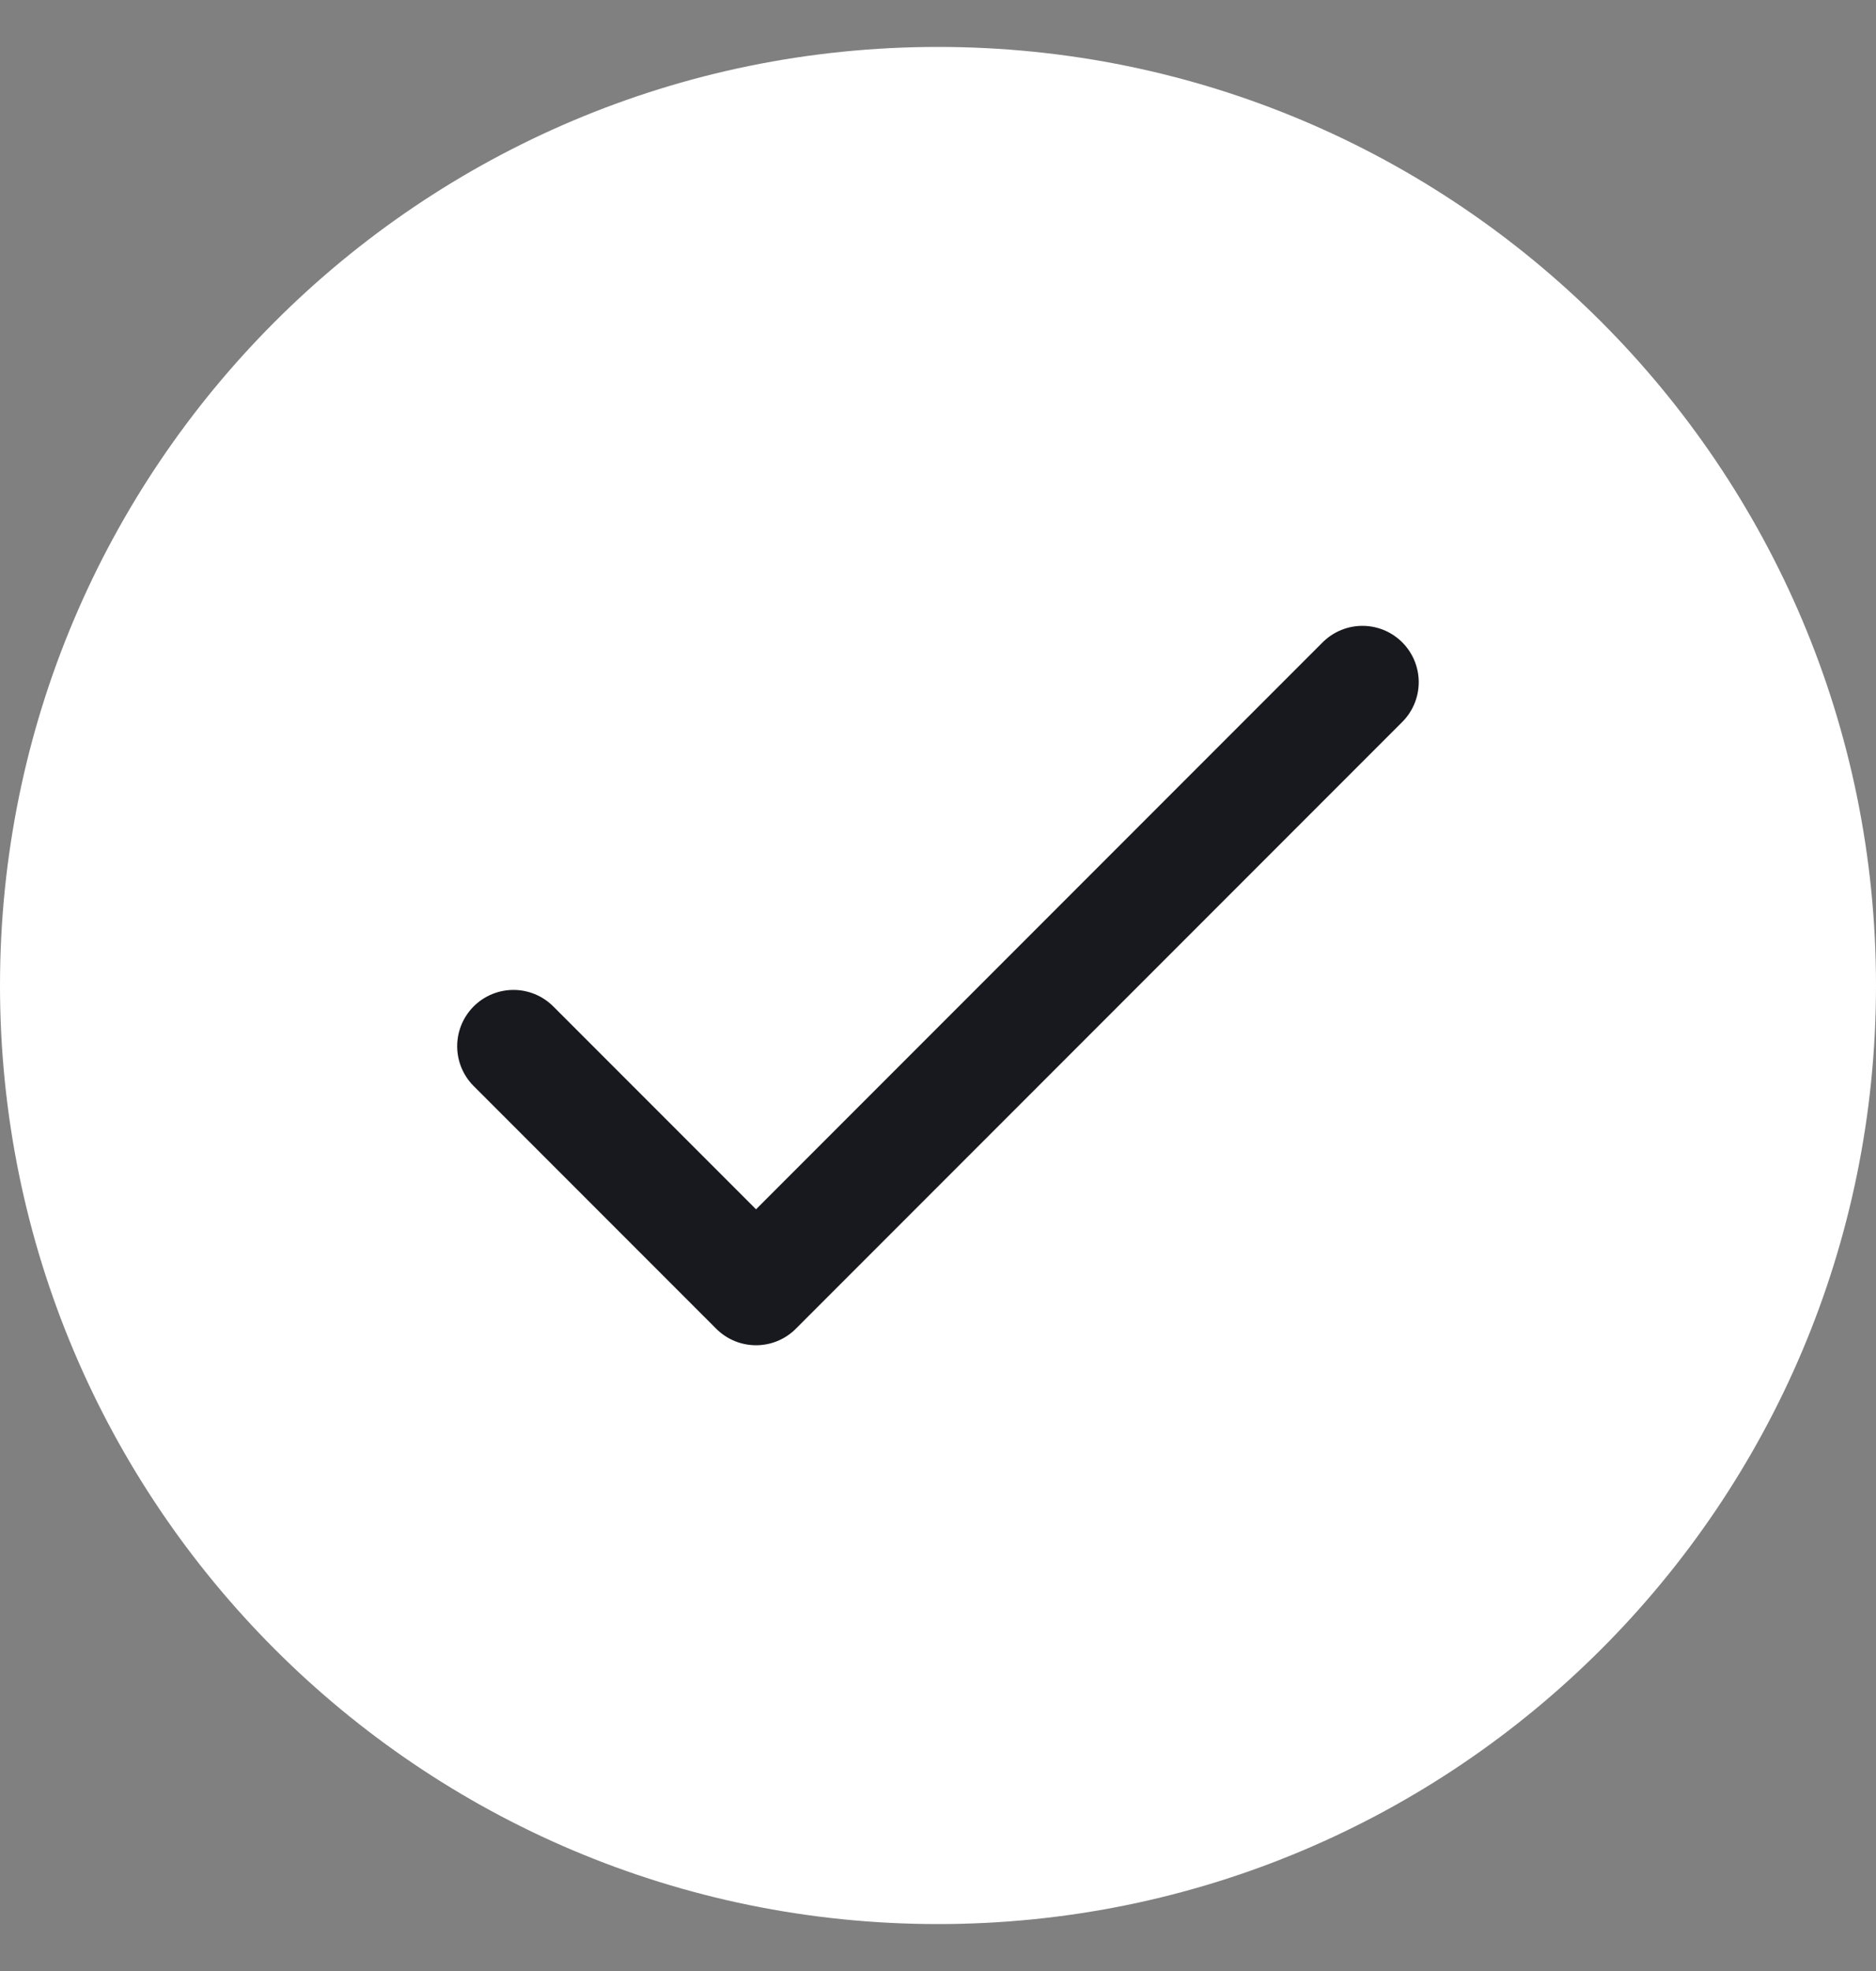 <svg width="20" height="21" viewBox="0 0 20 21" fill="none" xmlns="http://www.w3.org/2000/svg">
<rect x="0" y="0" width="20" height="21" fill="#808080" stroke="none"/>
<g clip-path="url(#clip0_7328_28939)">
<path d="M10 20.5C15.523 20.5 20 16.023 20 10.5C20 4.977 15.523 0.5 10 0.5C4.477 0.5 0 4.977 0 10.5C0 16.023 4.477 20.5 10 20.5Z" fill="white"/>
<path d="M5.474 11.147L8.06 13.733L14.525 7.268" stroke="#18191E" stroke-width="1.2" stroke-linecap="round" stroke-linejoin="round"/>
</g>
<defs>
<clipPath id="clip0_7328_28939">
<rect width="20" height="20" fill="white" transform="translate(0 0.5)"/>
</clipPath>
</defs>
</svg>
